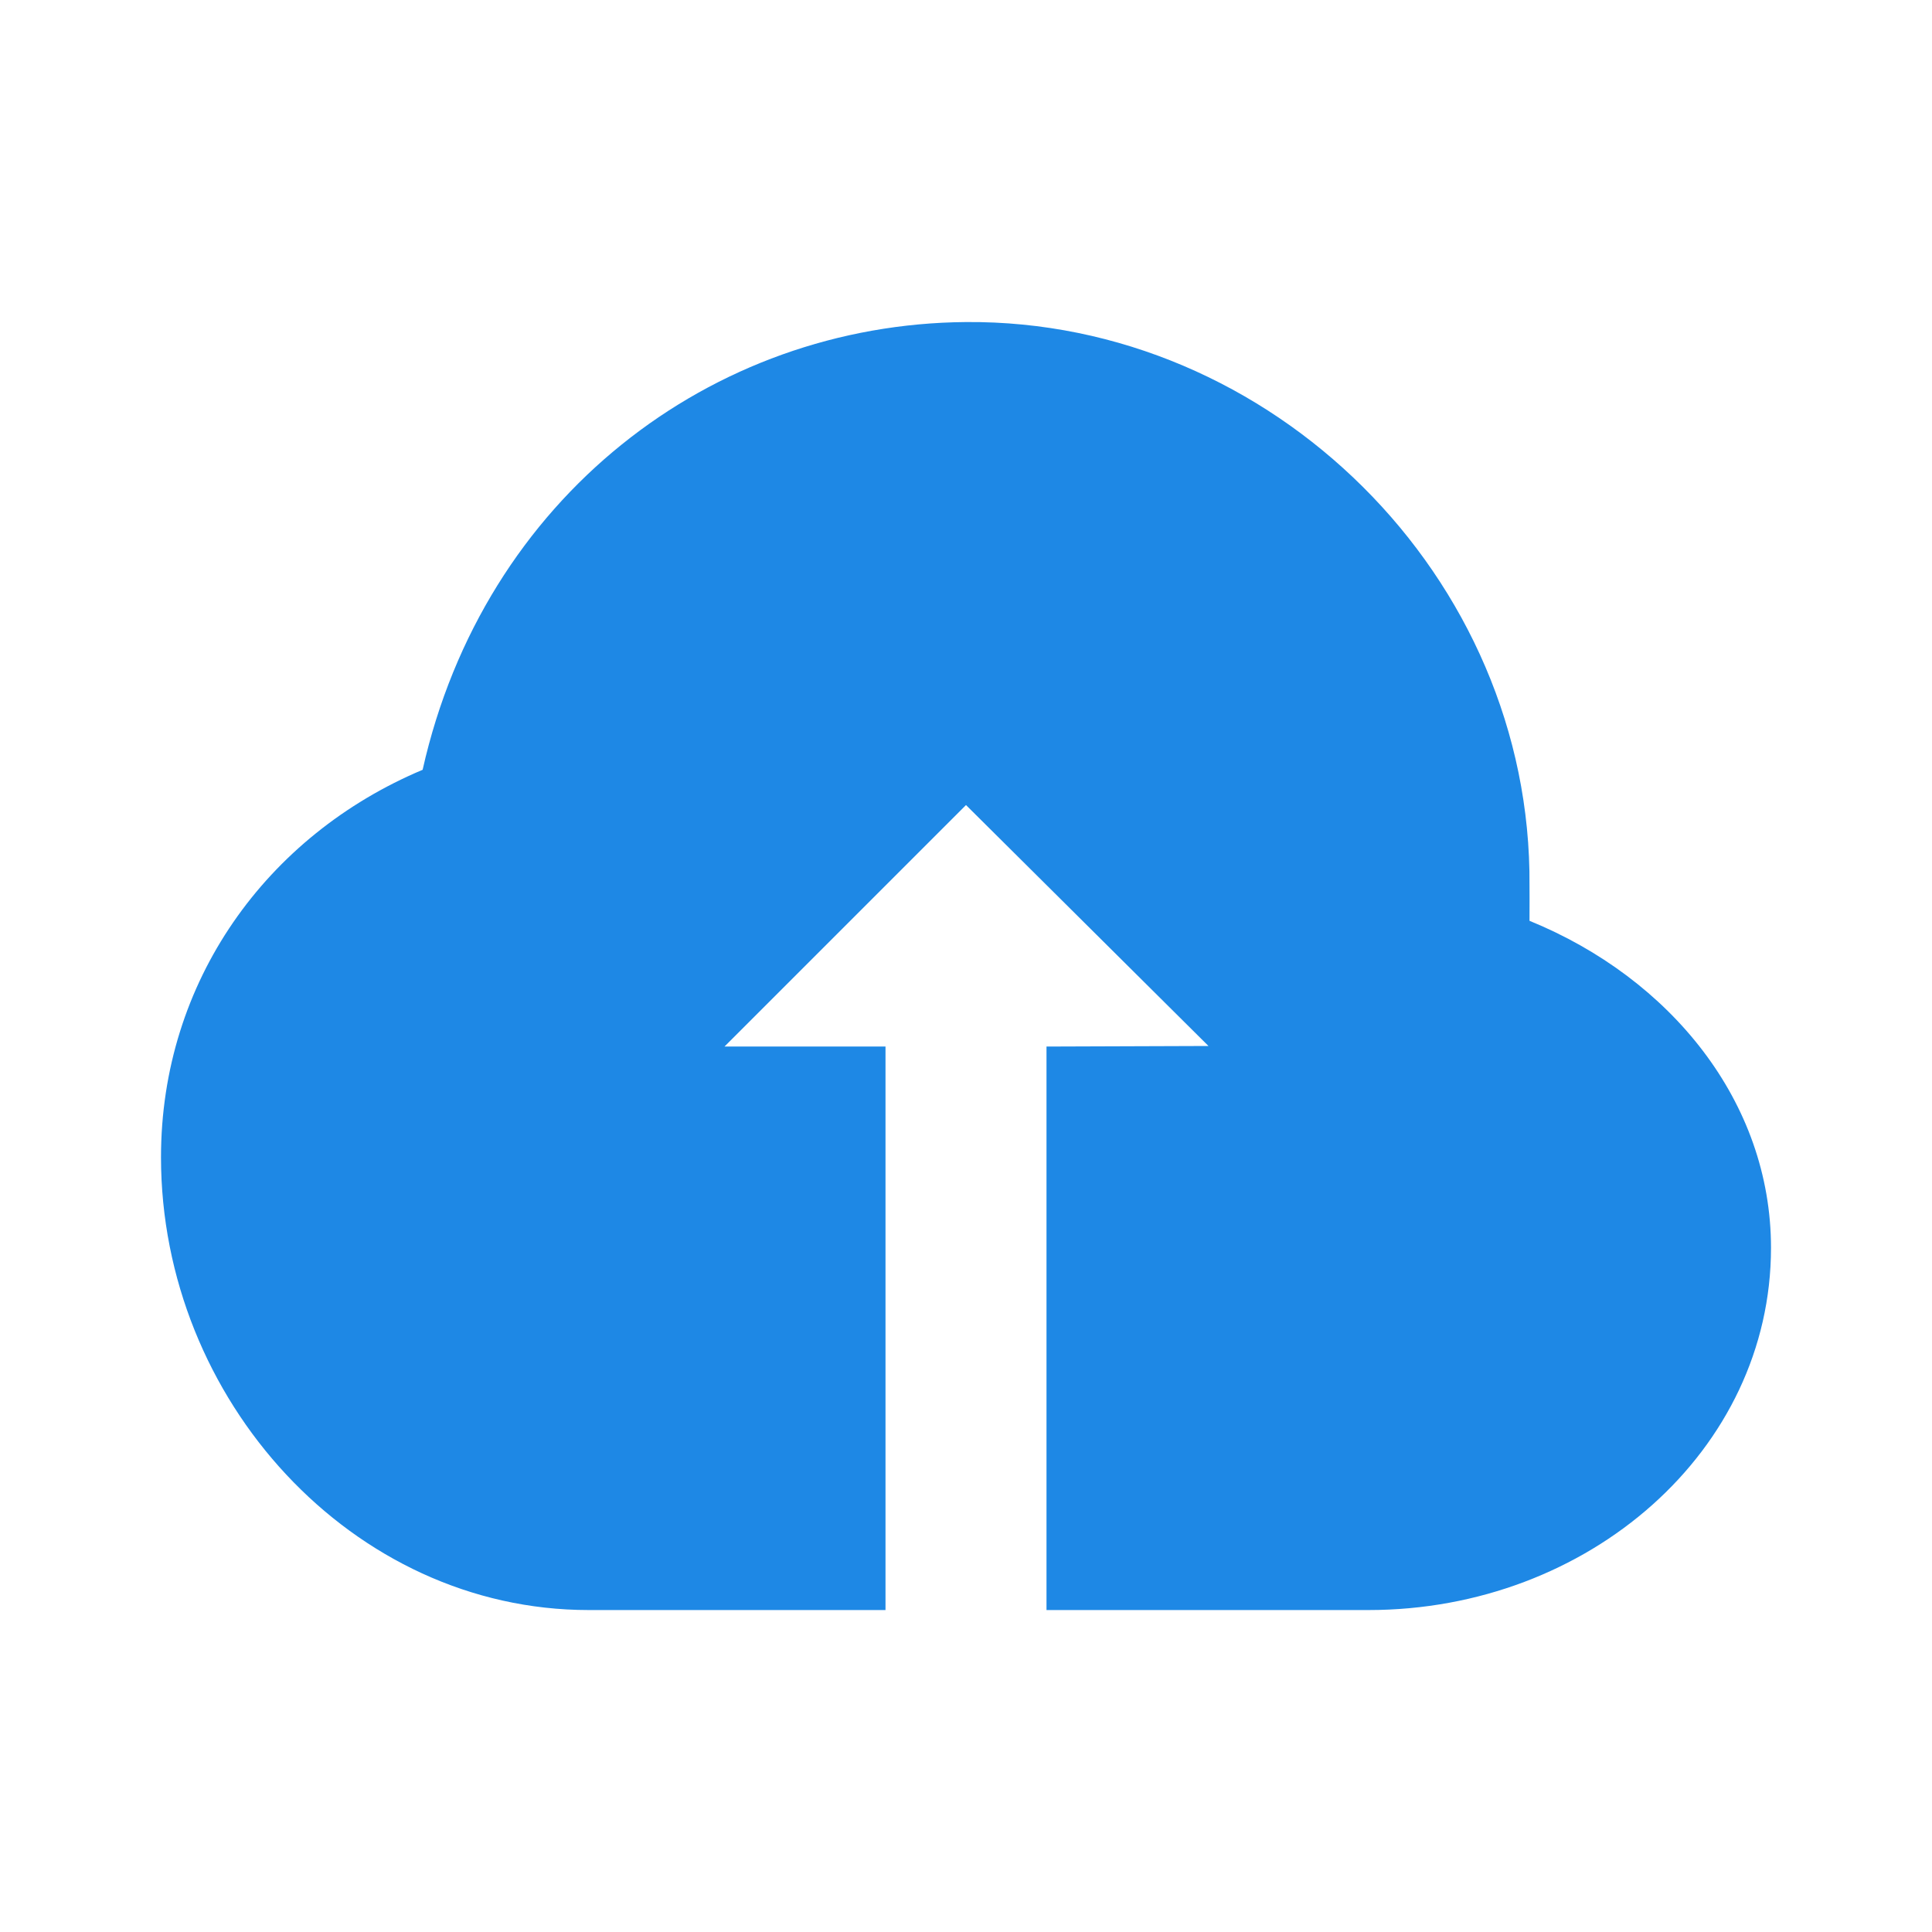 <svg width="120" height="120" viewBox="0 0 120 120" fill="none" xmlns="http://www.w3.org/2000/svg">
<path d="M60 20.003C44.17 20.128 30.05 30.898 26.25 47.813C16.545 51.898 10 60.973 10 71.878C10 86.928 21.88 100.003 36.56 100.003H55V65.003H45L60 50.003L75.06 64.968L65 65.003V100.003H85C98.67 100.003 110 90.088 110 77.503C110 68.428 103.745 60.758 95 57.193C95.01 56.298 95 55.133 95 55.003C95.15 35.823 78.955 19.853 60 20.003Z" fill="#1E88E5"/>
</svg>
